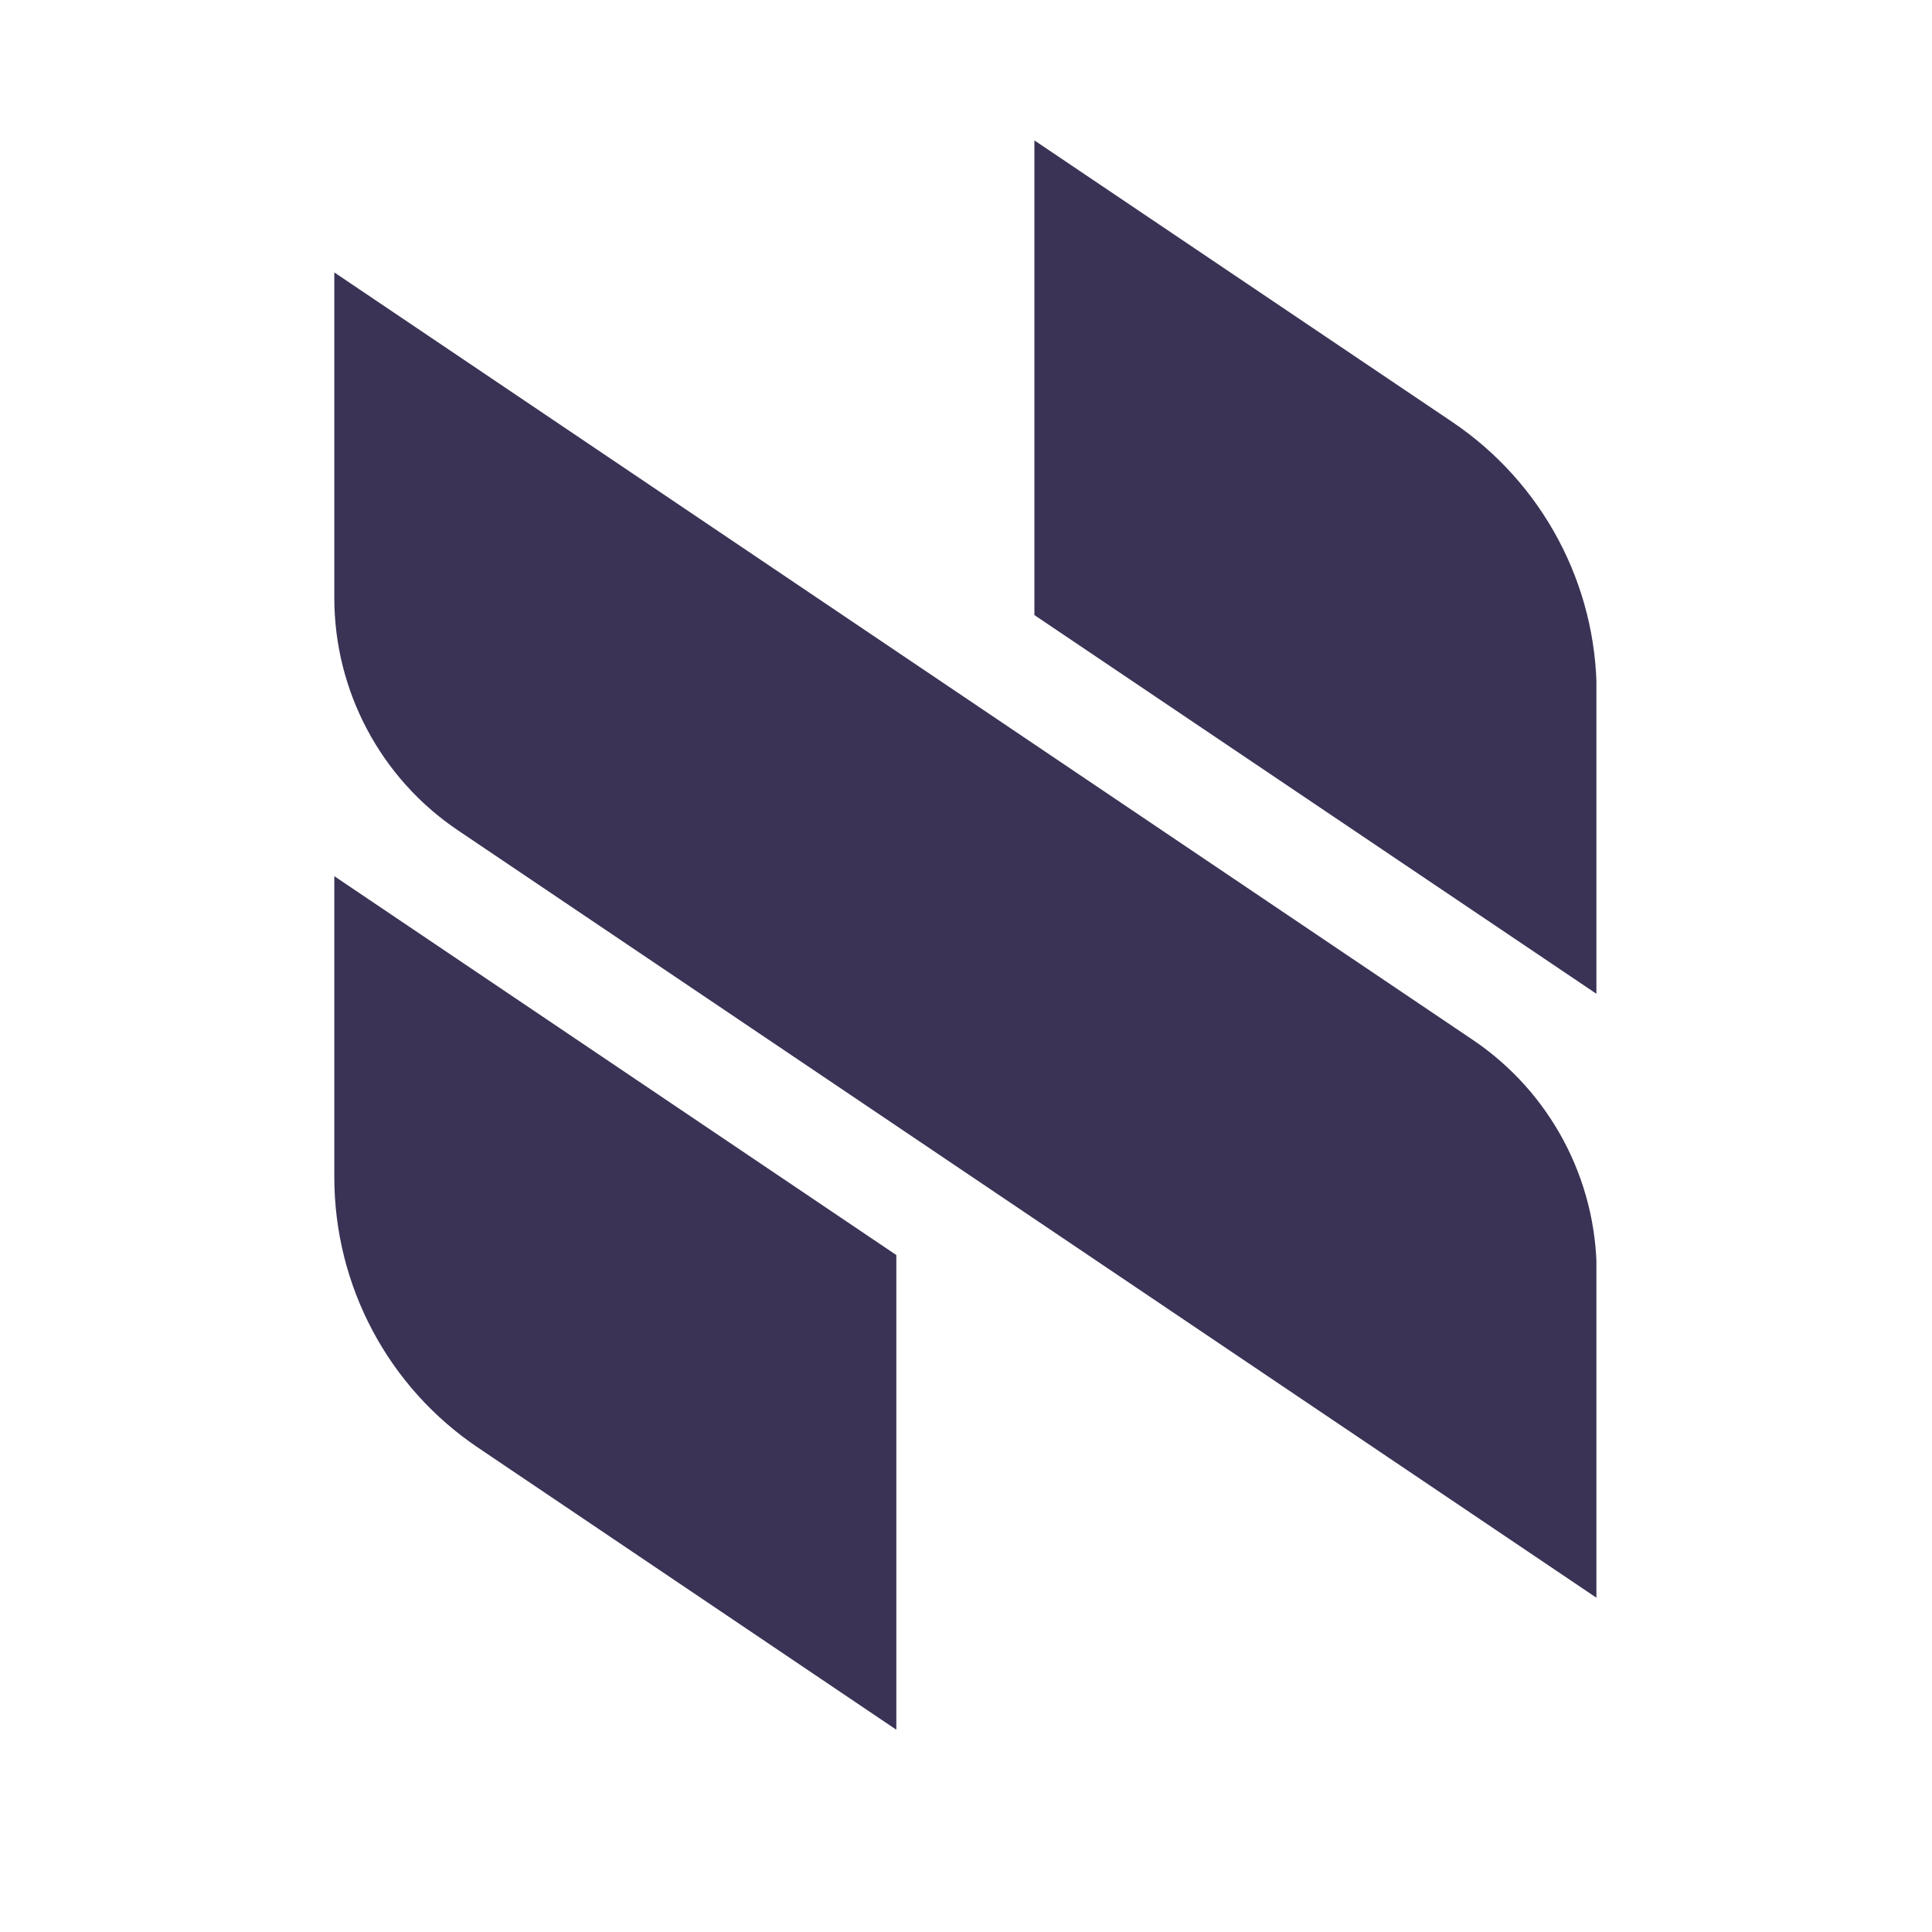 <svg version="1.2" preserveAspectRatio="xMidYMid meet" height="40" viewBox="0 0 30 30" zoomAndPan="magnify" width="40" xmlns:xlink="http://www.w3.org/1999/xlink" xmlns="http://www.w3.org/2000/svg"><defs><clipPath id="940182ce03"><path d="M 5.191 4 L 24.789 4 L 24.789 25 L 5.191 25 Z M 5.191 4"></path></clipPath><clipPath id="671e65938e"><path d="M 5.191 13 L 14 13 L 14 26.855 L 5.191 26.855 Z M 5.191 13"></path></clipPath><clipPath id="aabd6bfbd8"><path d="M 16 2.176 L 24.789 2.176 L 24.789 16 L 16 16 Z M 16 2.176"></path></clipPath></defs><g id="a725776507"><g clip-path="url(#940182ce03)" clip-rule="nonzero"><path d="M 24.793 19.762 L 24.793 24.812 L 7.113 12.895 C 5.91 12.086 5.191 10.73 5.191 9.281 L 5.191 4.23 L 22.871 16.148 C 24.07 16.957 24.793 18.312 24.793 19.762 Z M 24.793 19.762" style="stroke:none;fill-rule:nonzero;fill:#3b3355;fill-opacity:1;"></path></g><g clip-path="url(#671e65938e)" clip-rule="nonzero"><path d="M 13.918 19.492 L 13.918 26.859 L 7.43 22.484 C 6.027 21.543 5.191 19.965 5.191 18.277 L 5.191 13.605 L 13.918 19.488 Z M 13.918 19.492" style="stroke:none;fill-rule:nonzero;fill:#3b3355;fill-opacity:1;"></path></g><g clip-path="url(#aabd6bfbd8)" clip-rule="nonzero"><path d="M 24.793 10.762 L 24.793 15.434 L 16.062 9.551 L 16.062 2.18 L 22.555 6.555 C 23.953 7.5 24.793 9.074 24.793 10.762 Z M 24.793 10.762" style="stroke:none;fill-rule:nonzero;fill:#3b3355;fill-opacity:1;"></path></g></g></svg>